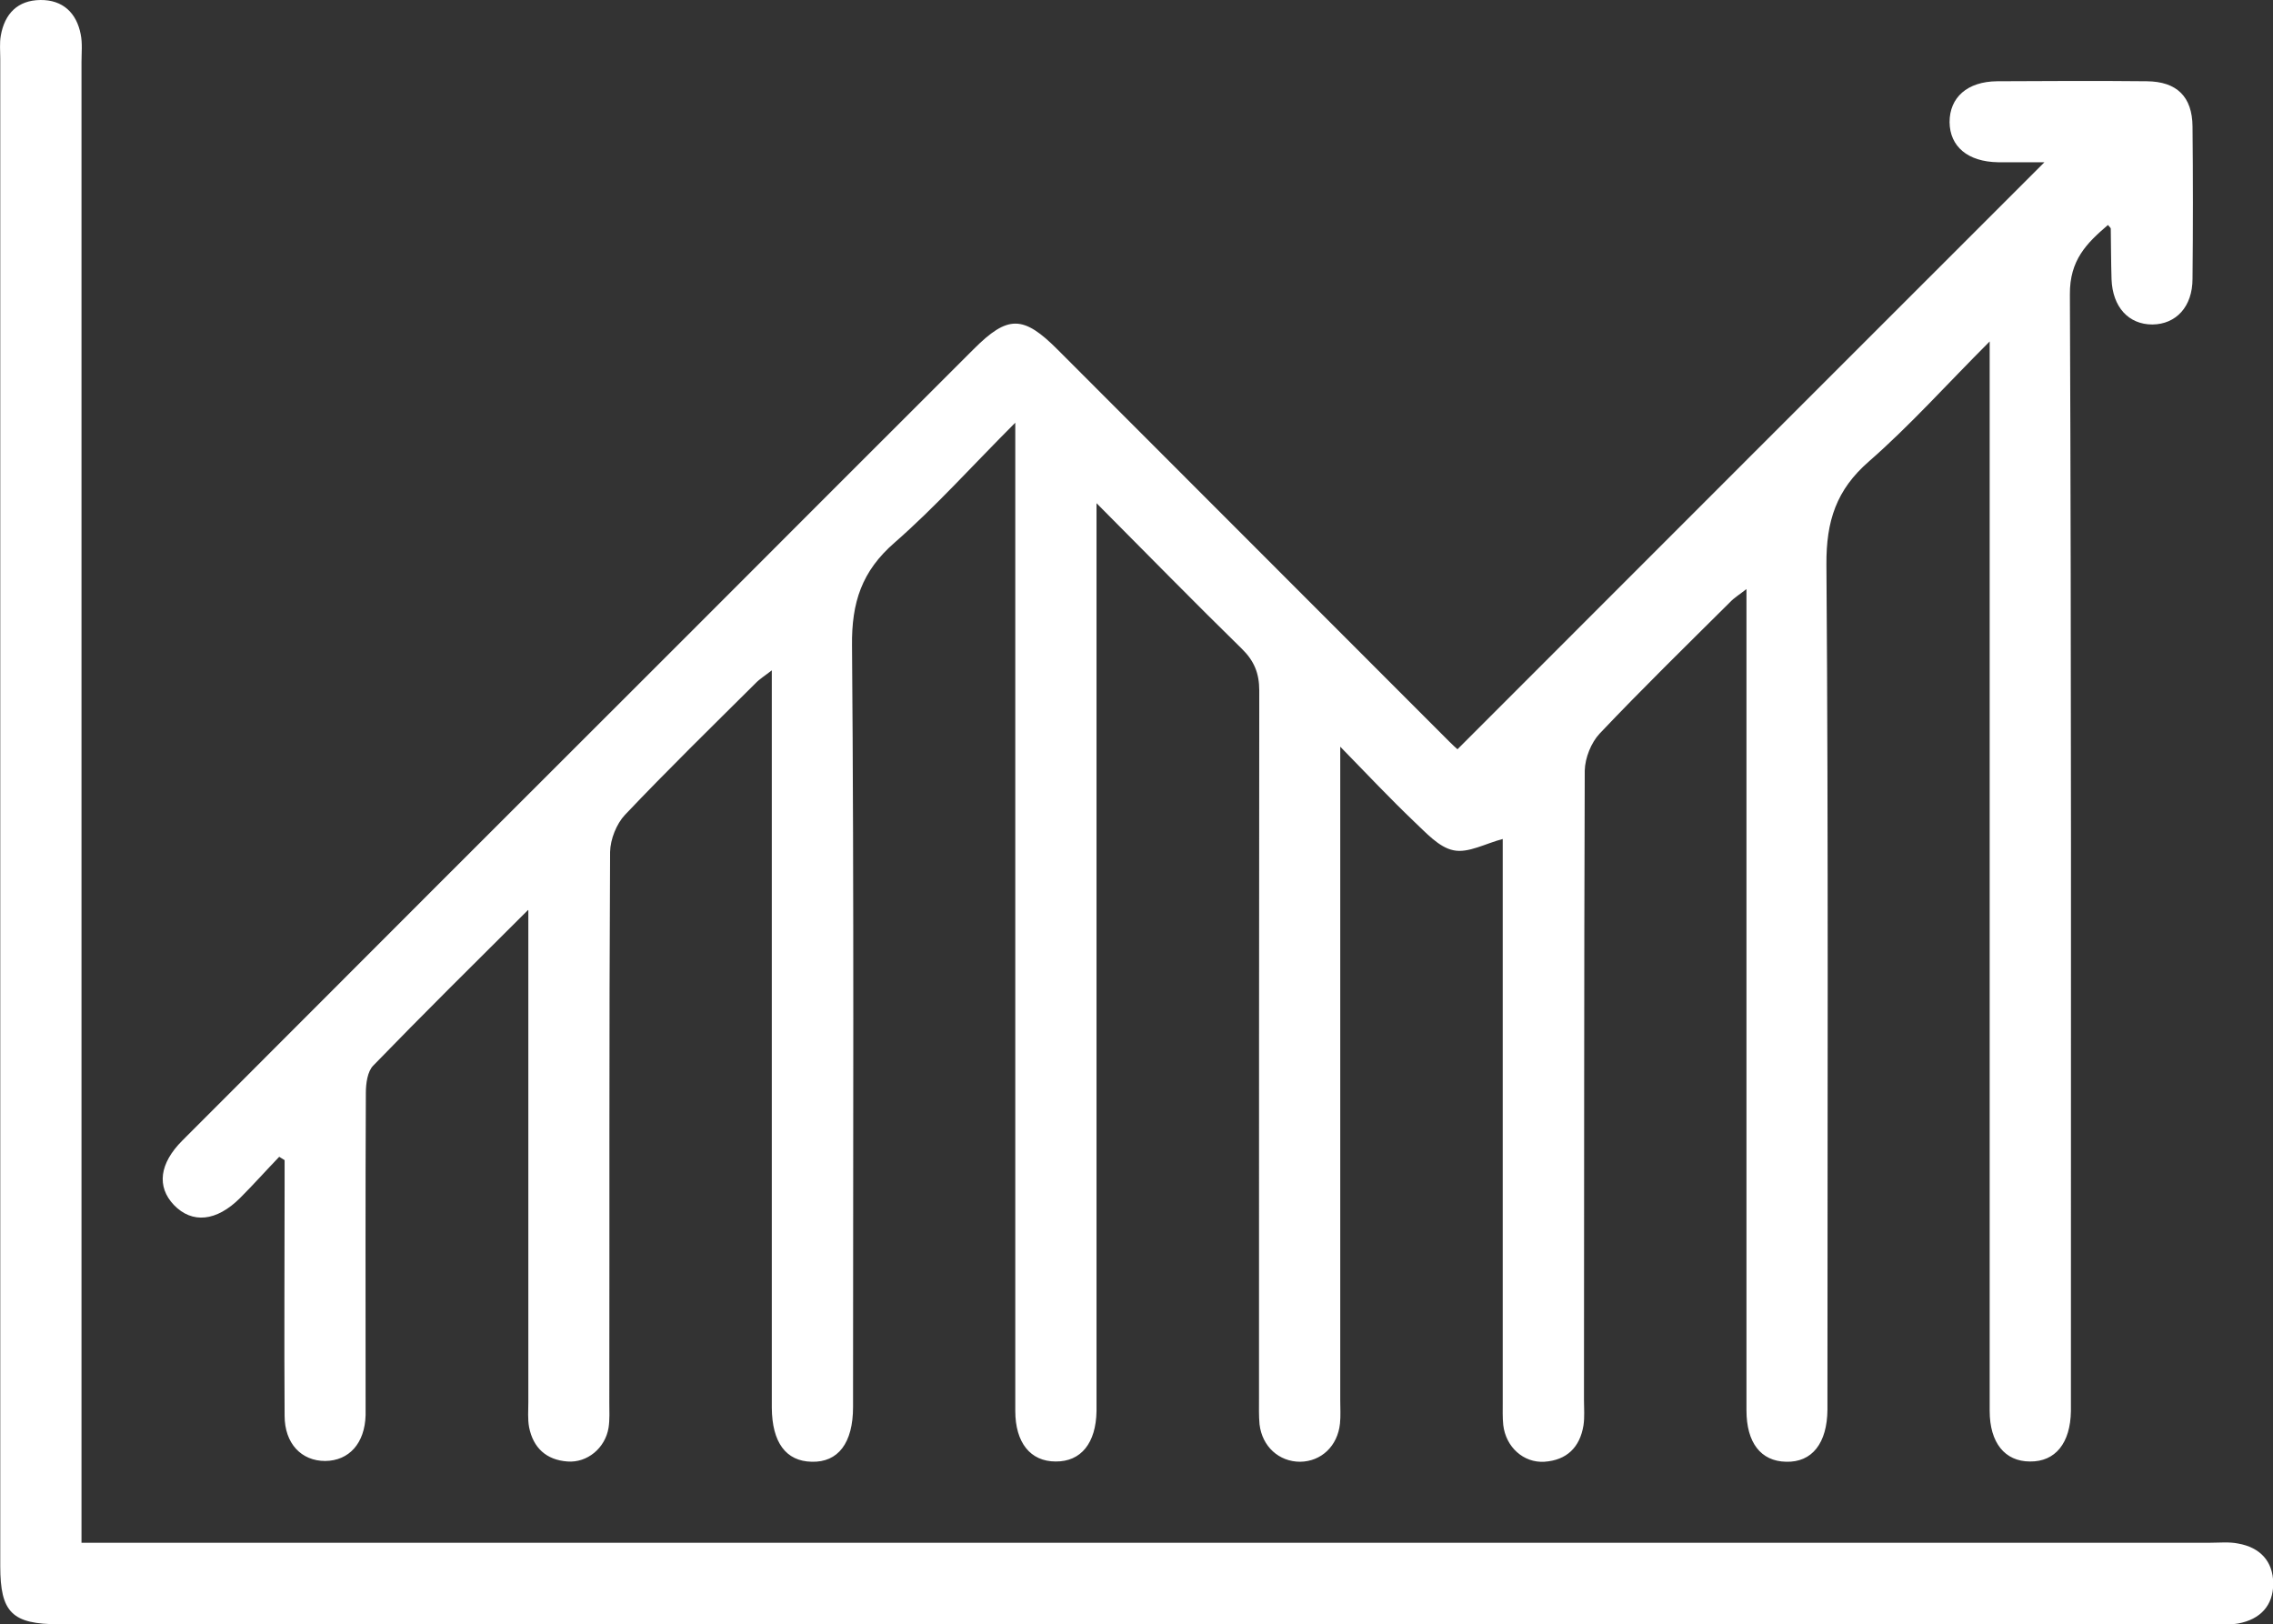 <svg xmlns="http://www.w3.org/2000/svg" id="Capa_2" data-name="Capa 2" viewBox="0 0 88.41 63.16"><rect x="0" y="0" width="88.41" height="63.16" fill="#333333" stroke="none"/><defs><style>      .cls-1 {        fill: #fff;        stroke-width: 0px;      }    </style></defs><g id="Layer_1" data-name="Layer 1"><g><path class="cls-1" d="M20.54,35.39c-2.14,2.13-4.1,4.07-6.02,6.05-.23.23-.29.71-.29,1.07-.02,3.95-.01,7.9-.01,11.84,0,.23,0,.46,0,.69-.03,1.09-.64,1.77-1.57,1.78-.93,0-1.58-.68-1.58-1.76-.02-2.99,0-5.99,0-8.98,0-.32,0-.64,0-.96-.07-.04-.14-.09-.21-.13-.51.53-1,1.08-1.52,1.6-.92.92-1.87,1.01-2.58.27-.67-.71-.56-1.61.33-2.5,6.6-6.61,13.21-13.22,19.82-19.82,3.65-3.65,7.3-7.31,10.96-10.96,1.33-1.33,1.93-1.33,3.28.03,5.07,5.07,10.14,10.15,15.21,15.22.14.14.28.27.33.31,7.62-7.62,15.21-15.22,22.83-22.83-.5,0-1.16,0-1.81,0-1.17-.02-1.87-.61-1.88-1.56,0-.96.69-1.58,1.85-1.59,1.94-.01,3.88-.02,5.82,0,1.17.01,1.77.6,1.78,1.76.02,1.97.02,3.95,0,5.92,0,1.09-.64,1.77-1.56,1.78-.93,0-1.55-.68-1.59-1.76-.02-.66-.02-1.31-.03-1.97,0-.02-.03-.05-.11-.14-.84.72-1.49,1.37-1.48,2.7.06,14.25.04,28.49.04,42.74,0,.23,0,.46,0,.69-.02,1.24-.6,1.97-1.59,1.96-.98,0-1.57-.73-1.57-1.97,0-13.42,0-26.85,0-40.27,0-.35,0-.7,0-1.32-1.68,1.68-3.1,3.27-4.69,4.66-1.28,1.11-1.67,2.33-1.66,4.01.08,10.73.04,21.45.04,32.18,0,.23,0,.46,0,.69-.01,1.31-.6,2.06-1.61,2.03-.98-.02-1.54-.74-1.54-2,0-6.35,0-12.7,0-19.05,0-4.24,0-8.49,0-12.89-.28.22-.48.34-.64.51-1.7,1.69-3.42,3.37-5.07,5.11-.33.35-.57.95-.58,1.44-.03,8.16-.02,16.32-.03,24.48,0,.33.03.66-.02.99-.14.85-.65,1.35-1.52,1.41-.81.05-1.5-.57-1.6-1.43-.03-.29-.02-.59-.02-.89,0-6.98,0-13.95,0-20.93v-.97c-.66.17-1.34.56-1.91.44-.57-.11-1.08-.69-1.55-1.13-.9-.86-1.76-1.77-2.86-2.9v1.25c0,8.06,0,16.12,0,24.18,0,.3.02.59-.01.89-.09.88-.73,1.48-1.55,1.49-.82,0-1.48-.59-1.58-1.46-.03-.33-.02-.66-.02-.99,0-9.18,0-18.36.01-27.54,0-.68-.2-1.16-.68-1.63-1.83-1.79-3.63-3.63-5.65-5.66v1.26c0,11.12,0,22.24,0,33.36,0,.23,0,.46,0,.69-.02,1.24-.6,1.97-1.59,1.96-.98,0-1.57-.73-1.57-1.97,0-12.37,0-24.74,0-37.11,0-.35,0-.7,0-1.32-1.68,1.68-3.1,3.27-4.69,4.66-1.28,1.11-1.68,2.33-1.66,4.01.08,9.67.04,19.35.04,29.02,0,.2,0,.39,0,.59,0,1.4-.58,2.16-1.61,2.13-1-.02-1.54-.75-1.55-2.1,0-7.4,0-14.81,0-22.21,0-2.1,0-4.21,0-6.47-.28.22-.48.34-.64.51-1.7,1.69-3.42,3.37-5.07,5.11-.33.35-.57.95-.58,1.44-.04,7.14-.02,14.28-.03,21.42,0,.33.02.66-.03.98-.13.79-.83,1.37-1.6,1.31-.82-.06-1.33-.53-1.49-1.33-.06-.32-.03-.66-.03-.98,0-5.92,0-11.84,0-17.77v-1.35Z"></path><path class="cls-1" d="M3.17,60h1.39c27.14,0,54.27,0,81.41,0,.36,0,.73-.04,1.08.03.85.15,1.36.68,1.37,1.55,0,.87-.51,1.4-1.36,1.56-.29.05-.59.03-.89.03-27.96,0-55.92,0-83.88,0-1.82,0-2.28-.46-2.28-2.26,0-19.54,0-39.08,0-58.63,0-.3-.03-.6.02-.89C.18.53.69.01,1.57,0c.87-.01,1.41.5,1.57,1.34.07.35.03.72.03,1.08,0,18.75,0,37.5,0,56.26v1.31Z"></path></g></g></svg>